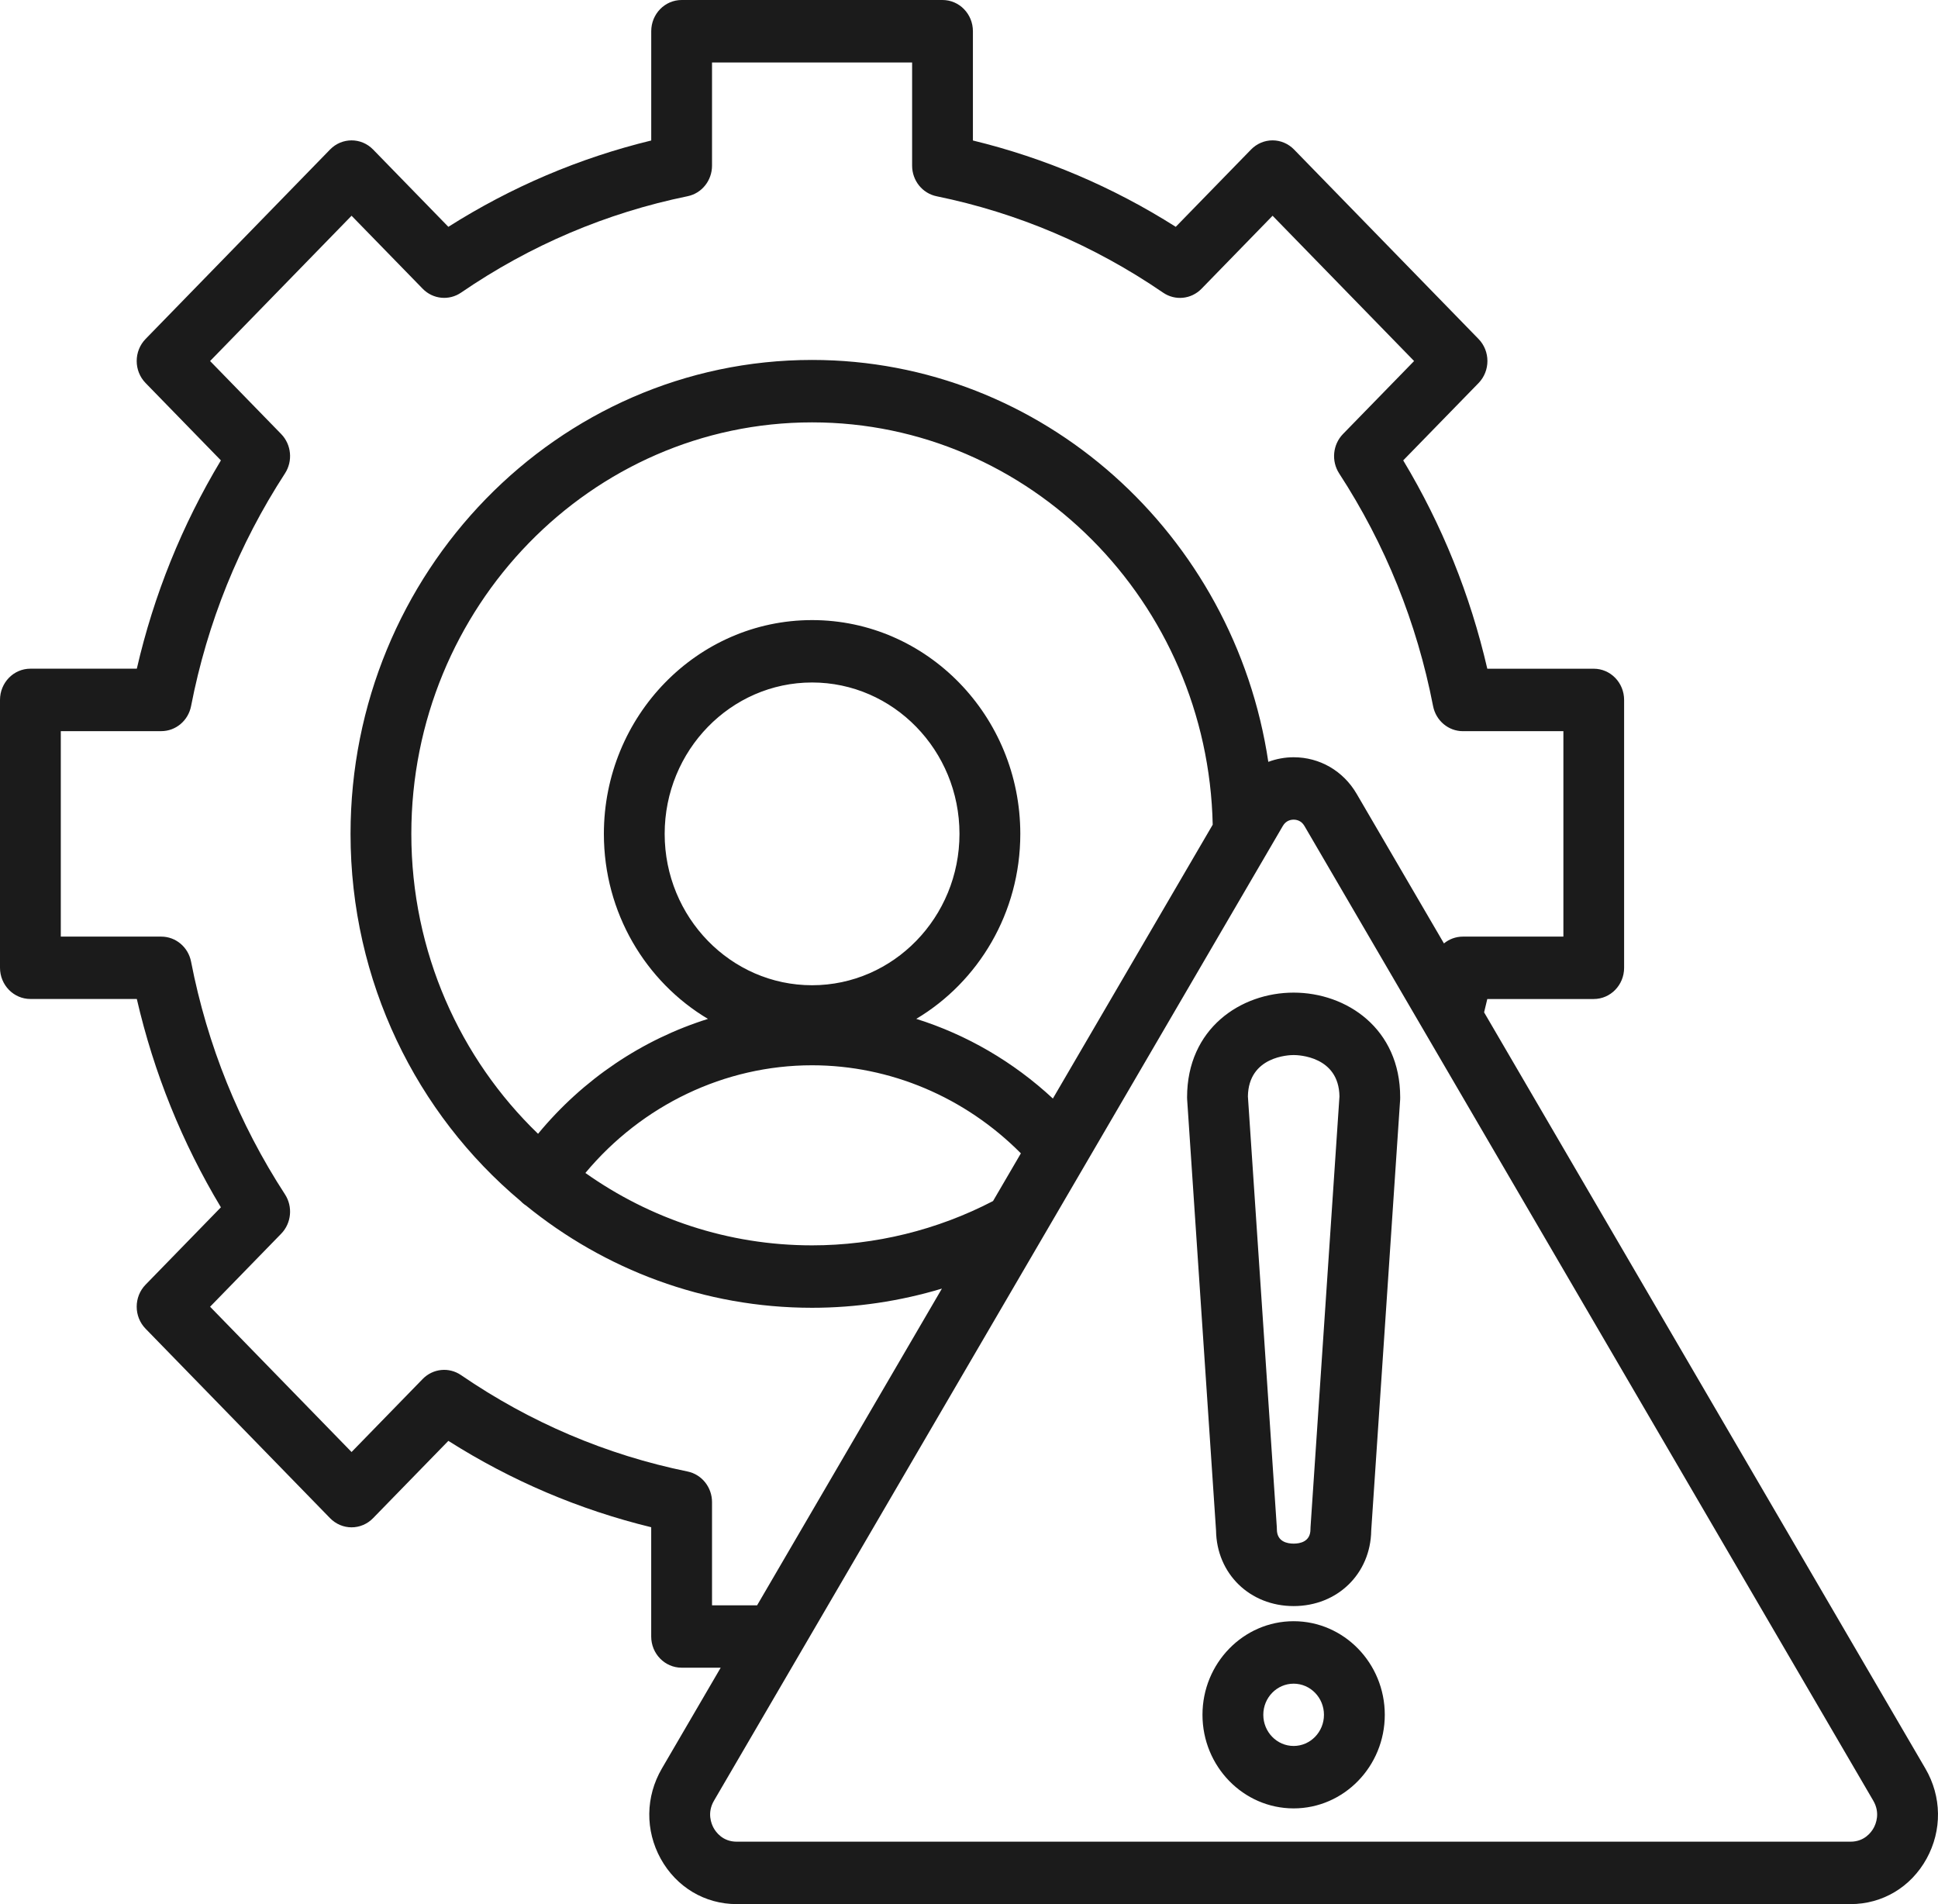 <svg width="57" height="56" viewBox="0 0 57 56" fill="none" xmlns="http://www.w3.org/2000/svg">
<path d="M56.629 52.013L43.65 29.773C43.683 29.643 43.714 29.513 43.744 29.381H46.874C47.368 29.381 47.768 28.97 47.768 28.463V20.585C47.768 20.078 47.368 19.667 46.874 19.667H43.744C43.243 17.496 42.414 15.441 41.271 13.54L43.486 11.267C43.835 10.908 43.835 10.327 43.486 9.969L38.06 4.397C37.892 4.225 37.665 4.128 37.428 4.128C37.191 4.128 36.964 4.225 36.796 4.397L34.581 6.671C32.729 5.497 30.728 4.646 28.615 4.132V0.918C28.615 0.411 28.215 0 27.721 0H20.048C19.554 0 19.154 0.411 19.154 0.918V4.132C17.04 4.646 15.039 5.498 13.187 6.671L10.973 4.397C10.624 4.039 10.057 4.039 9.708 4.397L4.283 9.968C3.933 10.327 3.933 10.908 4.283 11.266L6.497 13.54C5.354 15.442 4.524 17.497 4.024 19.666H0.894C0.401 19.666 0 20.077 0 20.584V28.462C0 28.969 0.401 29.38 0.894 29.38H4.024C4.525 31.551 5.355 33.605 6.497 35.507L4.283 37.781C3.933 38.139 3.933 38.721 4.283 39.079L9.708 44.65C9.876 44.822 10.103 44.919 10.34 44.919C10.578 44.919 10.805 44.822 10.972 44.65L13.187 42.376C15.039 43.55 17.041 44.402 19.153 44.916V48.13C19.153 48.636 19.554 49.047 20.047 49.047H21.197L19.467 52.012C18.985 52.838 18.972 53.83 19.433 54.666C19.895 55.501 20.73 56 21.668 56H54.428C55.366 56 56.202 55.501 56.663 54.666C57.124 53.83 57.111 52.838 56.629 52.013ZM20.942 47.212V44.178C20.942 43.74 20.641 43.363 20.222 43.277C17.834 42.789 15.592 41.834 13.56 40.442C13.205 40.199 12.733 40.247 12.431 40.557L10.34 42.704L6.179 38.431L8.27 36.284C8.571 35.974 8.618 35.489 8.381 35.125C7.026 33.04 6.097 30.738 5.62 28.284C5.537 27.855 5.17 27.546 4.743 27.546H1.788V21.503H4.743C5.17 21.503 5.537 21.194 5.62 20.765C6.096 18.313 7.026 16.011 8.381 13.924C8.618 13.559 8.571 13.075 8.27 12.765L6.179 10.618L10.34 6.345L12.432 8.492C12.733 8.801 13.206 8.849 13.561 8.606C15.592 7.214 17.833 6.261 20.223 5.771C20.641 5.686 20.942 5.309 20.942 4.871V1.837H26.827V4.872C26.827 5.31 27.128 5.686 27.547 5.772C29.935 6.261 32.176 7.215 34.209 8.607C34.564 8.85 35.036 8.802 35.338 8.493L37.429 6.345L41.591 10.618L39.499 12.765C39.198 13.075 39.151 13.56 39.388 13.925C40.744 16.01 41.673 18.311 42.149 20.765C42.233 21.195 42.6 21.504 43.026 21.504H45.982V27.546H43.026C42.817 27.546 42.623 27.62 42.469 27.746L39.901 23.346C39.508 22.673 38.816 22.271 38.049 22.271C37.789 22.271 37.538 22.319 37.303 22.406C36.304 15.723 30.664 10.586 23.884 10.586C16.4 10.586 10.31 16.839 10.31 24.524C10.31 28.872 12.259 32.761 15.307 35.319C15.345 35.359 15.389 35.398 15.436 35.432C15.445 35.439 15.456 35.444 15.465 35.45C17.781 37.334 20.706 38.462 23.884 38.462C25.179 38.462 26.468 38.269 27.703 37.898L22.268 47.212L20.942 47.212ZM19.549 24.524C19.549 22.069 21.494 20.072 23.884 20.072C26.275 20.072 28.22 22.069 28.22 24.524C28.22 26.979 26.275 28.976 23.884 28.976C21.494 28.976 19.549 26.979 19.549 24.524ZM30.026 33.92L29.207 35.323C27.569 36.175 25.735 36.626 23.884 36.626C21.411 36.626 19.114 35.839 17.217 34.497C18.883 32.5 21.317 31.33 23.884 31.33C26.181 31.331 28.385 32.267 30.026 33.92ZM30.967 32.308C29.803 31.227 28.429 30.429 26.949 29.965C28.776 28.876 30.009 26.846 30.009 24.525C30.009 21.058 27.262 18.237 23.885 18.237C20.508 18.237 17.761 21.058 17.761 24.525C17.761 26.847 18.994 28.877 20.822 29.966C18.894 30.571 17.152 31.737 15.825 33.345C13.533 31.136 12.098 27.999 12.098 24.524C12.098 17.851 17.386 12.422 23.885 12.422C30.293 12.422 35.527 17.707 35.668 24.254L30.967 32.308ZM55.107 53.761C55.04 53.882 54.84 54.164 54.428 54.164H21.668C21.256 54.164 21.056 53.882 20.989 53.761C20.922 53.639 20.789 53.318 21.001 52.956L37.731 24.29C37.824 24.13 37.97 24.106 38.048 24.106C38.127 24.106 38.272 24.13 38.365 24.29L55.095 52.956C55.307 53.318 55.174 53.64 55.107 53.761ZM38.048 47.68C36.57 47.68 35.367 48.915 35.367 50.432C35.367 51.95 36.57 53.185 38.048 53.185C39.526 53.185 40.729 51.95 40.729 50.432C40.729 48.914 39.526 47.68 38.048 47.68ZM38.048 51.349C37.556 51.349 37.156 50.937 37.156 50.432C37.156 49.927 37.556 49.517 38.048 49.517C38.54 49.517 38.94 49.928 38.94 50.432C38.941 50.937 38.54 51.349 38.048 51.349ZM38.048 29.193C36.49 29.193 34.914 30.251 34.914 32.272C34.914 32.293 34.914 32.315 34.916 32.335L35.766 45.013C35.784 46.283 36.759 47.235 38.048 47.235C39.337 47.235 40.312 46.283 40.33 45.013L41.181 32.335C41.182 32.315 41.182 32.293 41.182 32.272C41.183 30.251 39.606 29.193 38.048 29.193ZM38.545 44.914C38.544 44.935 38.543 44.957 38.543 44.977C38.543 45.344 38.233 45.398 38.049 45.398C37.864 45.398 37.555 45.344 37.555 44.977C37.555 44.957 37.554 44.935 37.553 44.914L36.703 32.244C36.722 31.063 37.913 31.029 38.049 31.029C38.186 31.029 39.377 31.063 39.396 32.244L38.545 44.914Z" fill="#1B1B1B"/>
</svg>
